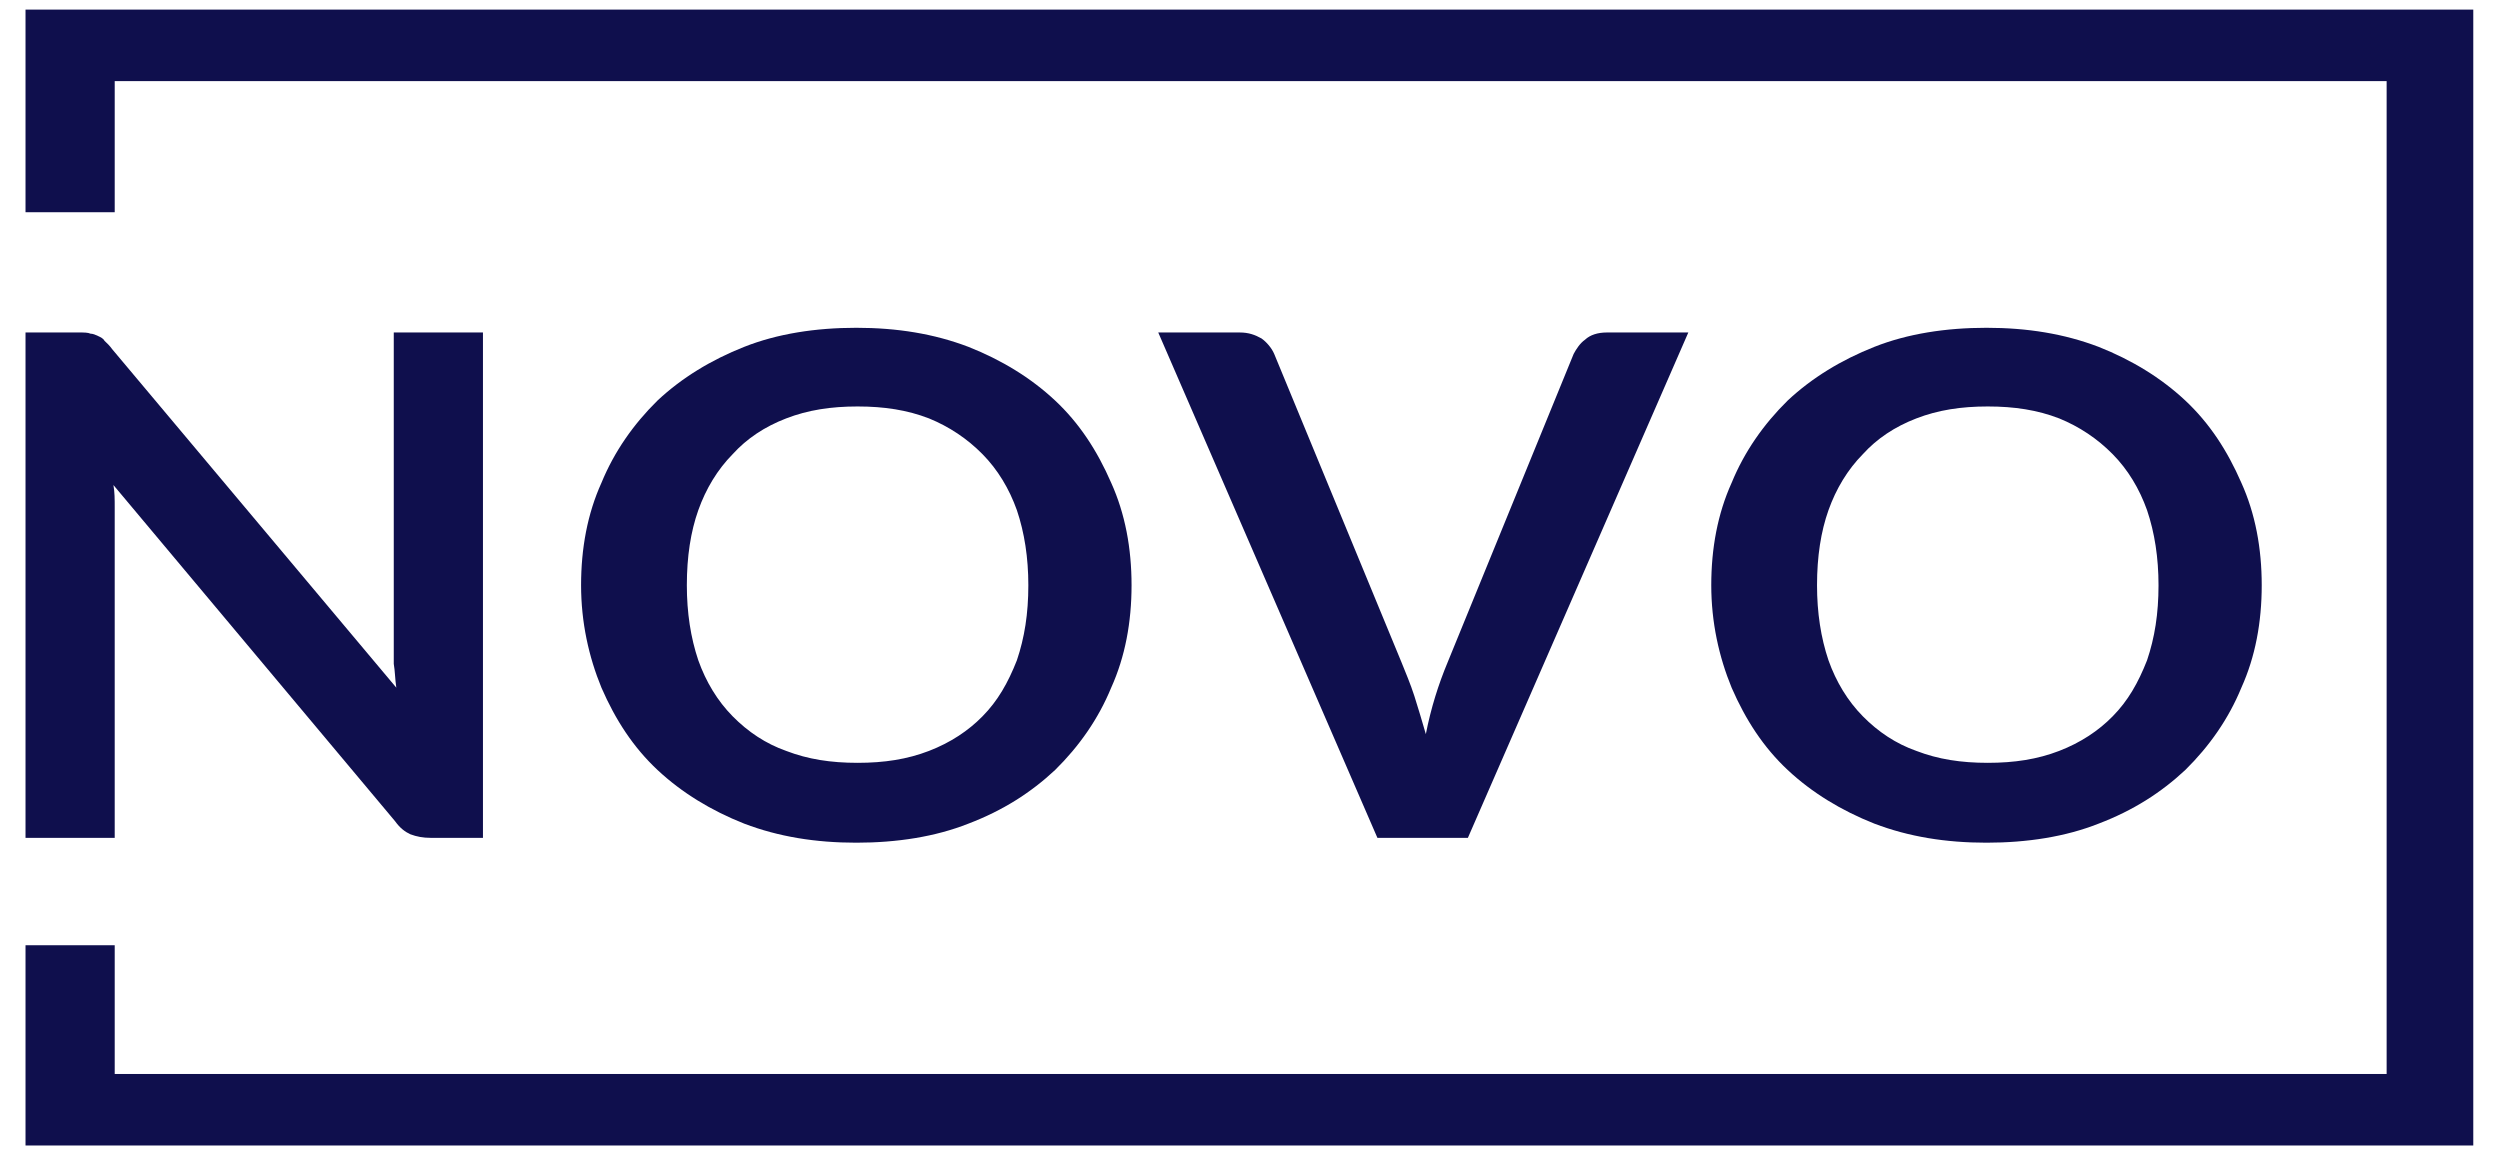 <svg width="164" height="76" viewBox="0 0 164 76" fill="none" xmlns="http://www.w3.org/2000/svg">
<path d="M5.937 21.889C6.104 21.889 6.271 21.967 6.438 22.045C6.606 22.123 6.773 22.201 6.856 22.358C7.023 22.514 7.191 22.671 7.358 22.905L25.998 45.111C25.914 44.564 25.914 44.016 25.831 43.547V21.811H31.682V54.963H28.255C27.753 54.963 27.335 54.885 26.918 54.728C26.583 54.572 26.249 54.337 25.914 53.868L7.441 31.819C7.525 32.288 7.525 32.757 7.525 33.304V54.963H1.674V21.811H5.185C5.519 21.811 5.77 21.811 5.937 21.889Z" fill="#0F0F4D"/>
<path d="M74.23 38.392C74.23 40.816 73.811 43.084 72.892 45.117C72.056 47.15 70.802 48.948 69.214 50.512C67.626 51.997 65.787 53.17 63.53 54.03C61.357 54.89 58.849 55.281 56.174 55.281C53.5 55.281 51.076 54.89 48.819 54.03C46.645 53.17 44.723 51.997 43.135 50.512C41.547 49.026 40.376 47.228 39.457 45.117C38.621 43.084 38.119 40.816 38.119 38.392C38.119 35.968 38.537 33.701 39.457 31.668C40.293 29.635 41.547 27.837 43.135 26.273C44.723 24.787 46.645 23.614 48.819 22.754C50.992 21.894 53.5 21.503 56.174 21.503C58.849 21.503 61.273 21.894 63.53 22.754C65.704 23.614 67.626 24.787 69.214 26.273C70.802 27.759 71.973 29.557 72.892 31.668C73.811 33.701 74.23 35.968 74.23 38.392ZM67.459 38.392C67.459 36.594 67.208 34.952 66.707 33.466C66.205 32.059 65.453 30.808 64.45 29.791C63.447 28.775 62.276 27.993 60.939 27.446C59.518 26.898 58.013 26.664 56.258 26.664C54.503 26.664 52.998 26.898 51.577 27.446C50.156 27.993 48.986 28.775 48.066 29.791C47.063 30.808 46.311 32.059 45.809 33.466C45.308 34.874 45.057 36.516 45.057 38.392C45.057 40.191 45.308 41.833 45.809 43.318C46.311 44.726 47.063 45.977 48.066 46.993C49.069 48.01 50.24 48.791 51.577 49.261C52.998 49.808 54.503 50.042 56.258 50.042C58.013 50.042 59.518 49.808 60.939 49.261C62.36 48.713 63.53 47.931 64.45 46.993C65.453 45.977 66.121 44.804 66.707 43.318C67.208 41.833 67.459 40.269 67.459 38.392Z" fill="#0F0F4D"/>
<path d="M75.981 21.811H81.331C81.916 21.811 82.334 21.967 82.752 22.201C83.086 22.436 83.421 22.827 83.588 23.218L91.947 43.469C92.197 44.094 92.532 44.876 92.782 45.658C93.033 46.44 93.284 47.3 93.535 48.16C93.869 46.44 94.371 44.876 94.956 43.469L103.231 23.218C103.398 22.905 103.649 22.514 103.983 22.28C104.318 21.967 104.819 21.811 105.404 21.811H110.754L96.293 54.963H90.358L75.981 21.811Z" fill="#0F0F4D"/>
<path d="M148.369 38.392C148.369 40.816 147.951 43.084 147.032 45.117C146.196 47.15 144.942 48.948 143.354 50.512C141.766 51.997 139.927 53.17 137.67 54.03C135.497 54.89 132.989 55.281 130.314 55.281C127.639 55.281 125.215 54.89 122.958 54.03C120.785 53.17 118.863 51.997 117.274 50.512C115.686 49.026 114.516 47.228 113.597 45.117C112.761 43.084 112.259 40.816 112.259 38.392C112.259 35.968 112.677 33.701 113.597 31.668C114.432 29.635 115.686 27.837 117.274 26.273C118.863 24.787 120.785 23.614 122.958 22.754C125.132 21.894 127.639 21.503 130.314 21.503C132.989 21.503 135.413 21.894 137.67 22.754C139.843 23.614 141.766 24.787 143.354 26.273C144.942 27.759 146.112 29.557 147.032 31.668C147.951 33.701 148.369 35.968 148.369 38.392ZM141.599 38.392C141.599 36.594 141.348 34.952 140.846 33.466C140.345 32.059 139.593 30.808 138.589 29.791C137.586 28.775 136.416 27.993 135.079 27.446C133.658 26.898 132.153 26.664 130.398 26.664C128.642 26.664 127.138 26.898 125.717 27.446C124.296 27.993 123.126 28.775 122.206 29.791C121.203 30.808 120.451 32.059 119.949 33.466C119.448 34.874 119.197 36.516 119.197 38.392C119.197 40.191 119.448 41.833 119.949 43.318C120.451 44.726 121.203 45.977 122.206 46.993C123.209 48.01 124.379 48.791 125.717 49.261C127.138 49.808 128.642 50.042 130.398 50.042C132.153 50.042 133.658 49.808 135.079 49.261C136.5 48.713 137.67 47.931 138.589 46.993C139.593 45.977 140.261 44.804 140.846 43.318C141.348 41.833 141.599 40.269 141.599 38.392Z" fill="#0F0F4D"/>
<path d="M1.674 0.63H162.247V75.144H1.674V62.008H7.525V70.453H156.563V5.321H7.525V13.922H1.674V0.63Z" fill="#0F0F4D"/>
</svg>
